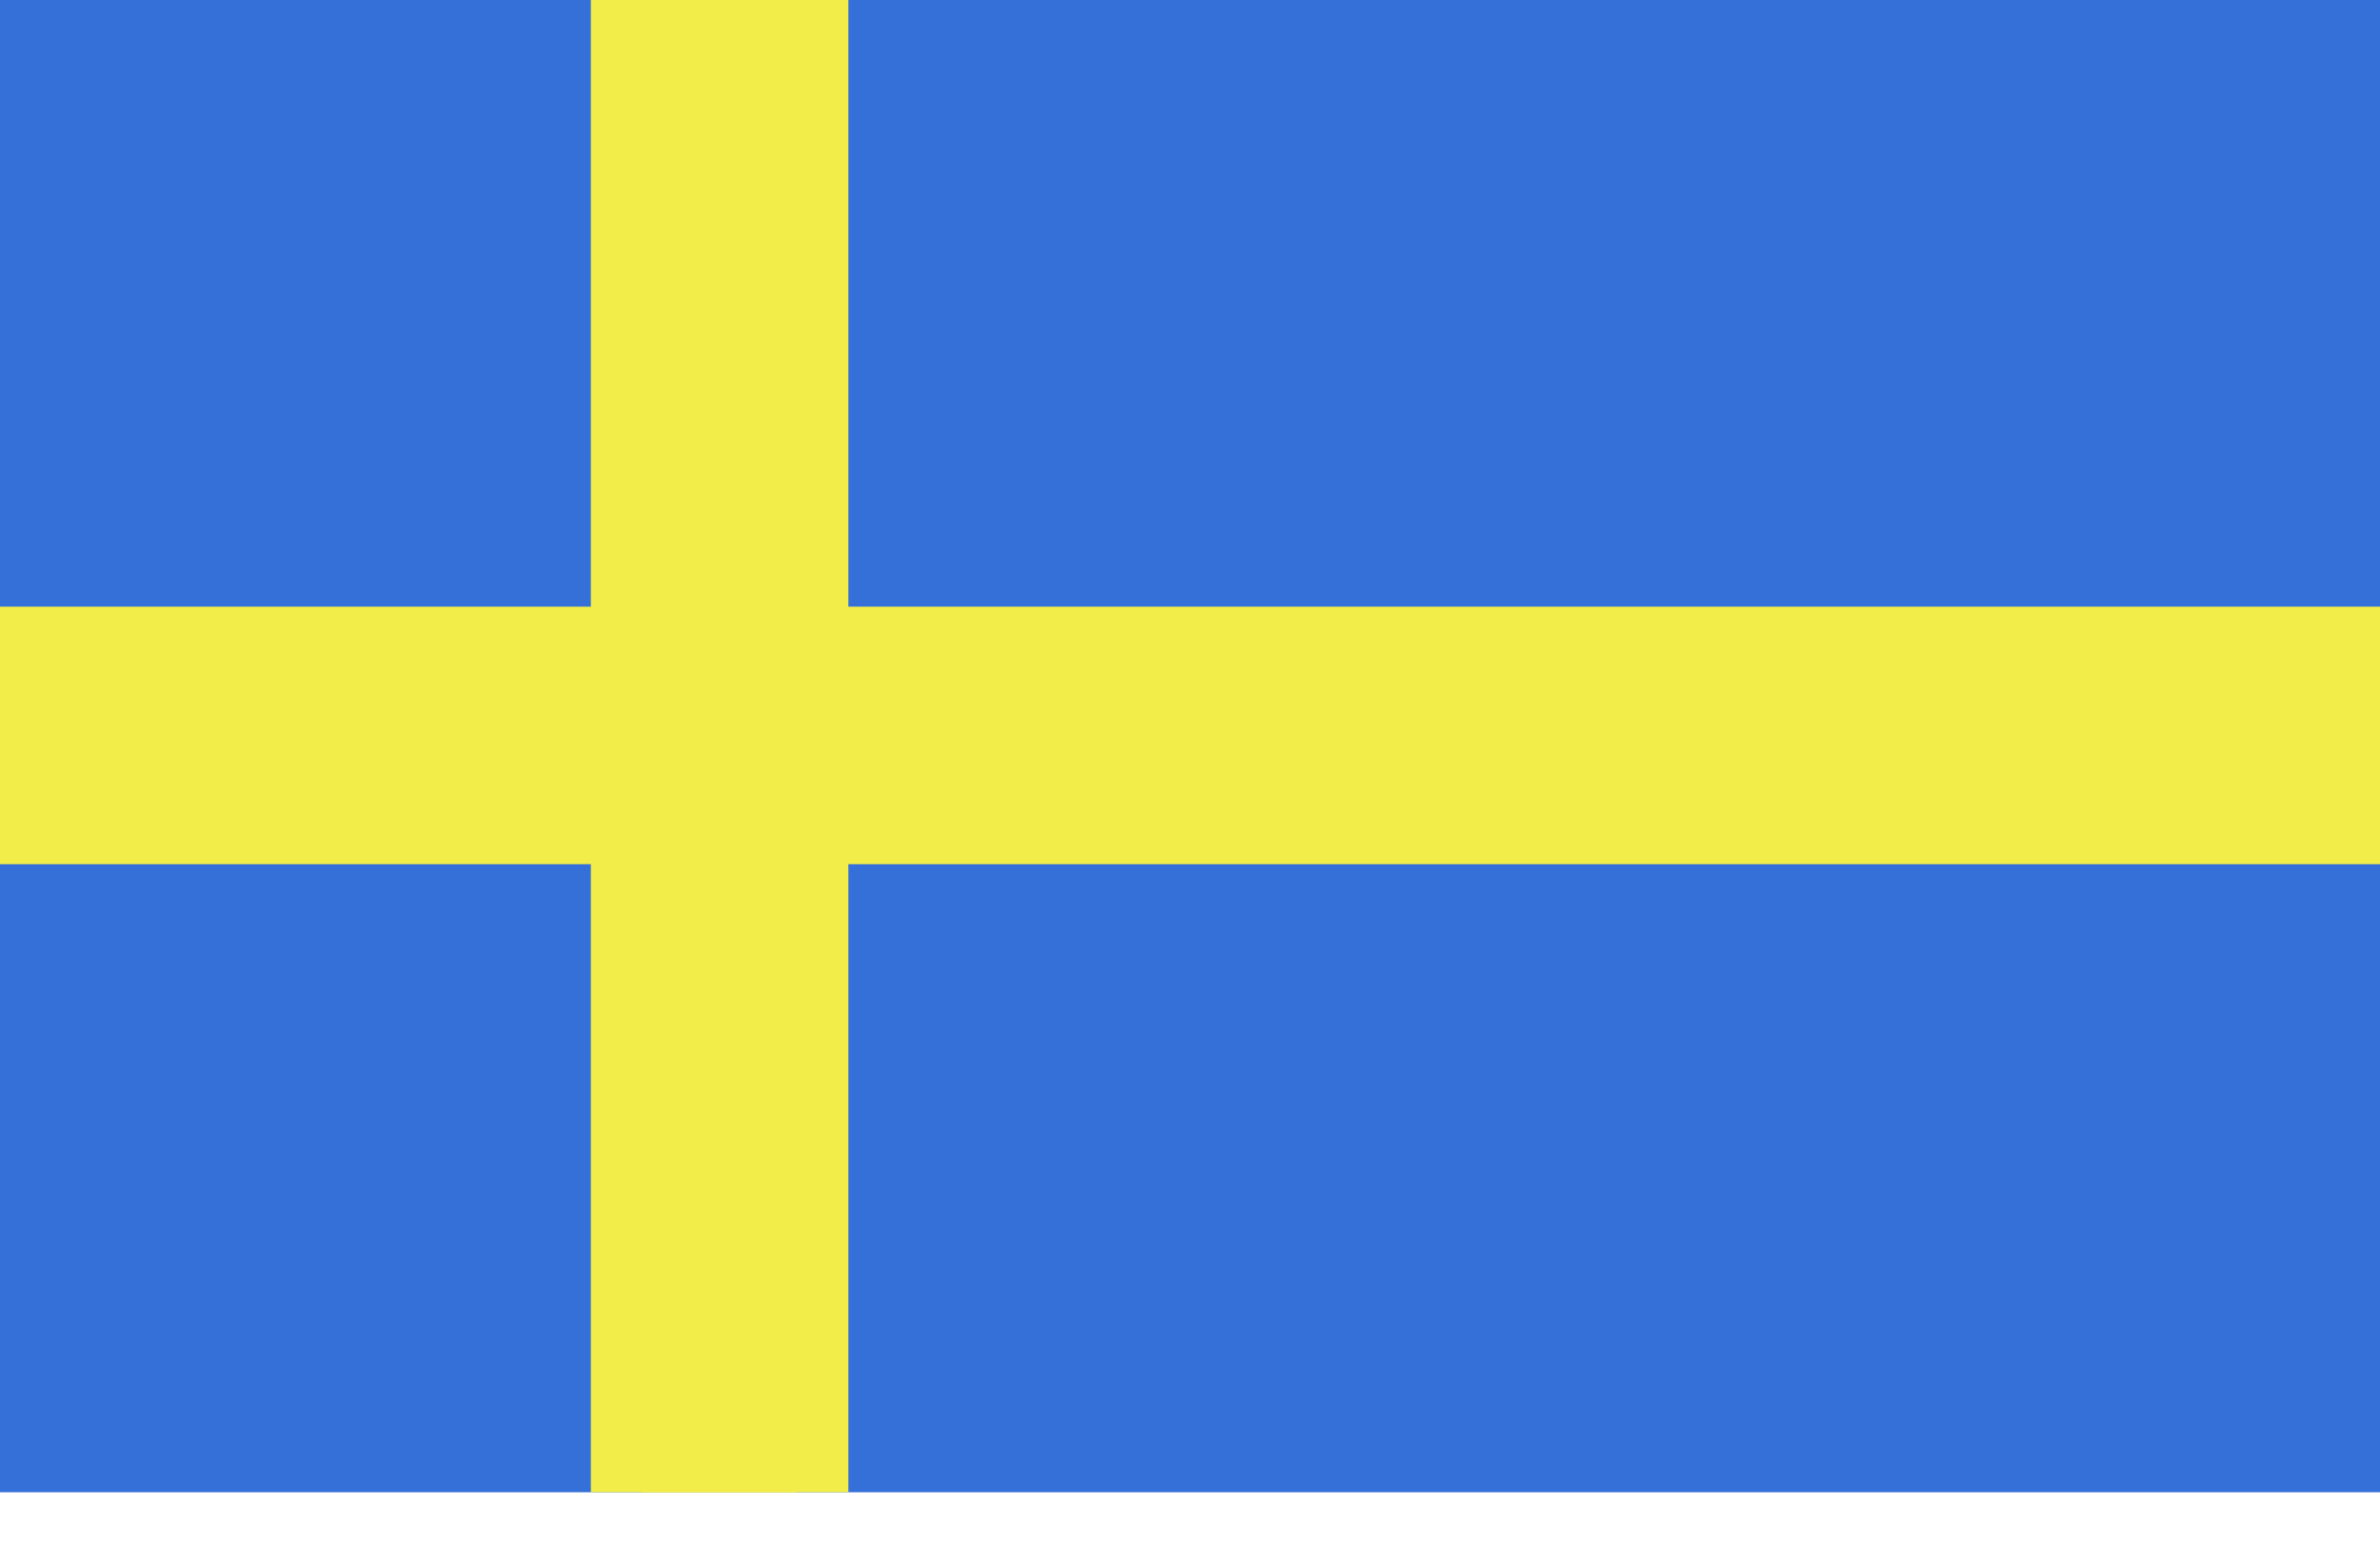 <svg width="20" height="13" viewBox="0 0 20 13" fill="none" xmlns="http://www.w3.org/2000/svg">
<path d="M20 0H0V12.54H20V0Z" fill="#3570D8"/>
<path d="M20 5.098H0V7.262H20V5.098Z" fill="#F2ED49"/>
<path d="M7.129 0H4.965V12.54H7.129V0Z" fill="#F2ED49"/>
<path d="M6.697 0H5.392V12.54H6.697V0Z" fill="#F2ED49"/>
<path d="M20 5.446H0V6.913H20V5.446Z" fill="#F2ED49"/>
</svg>
